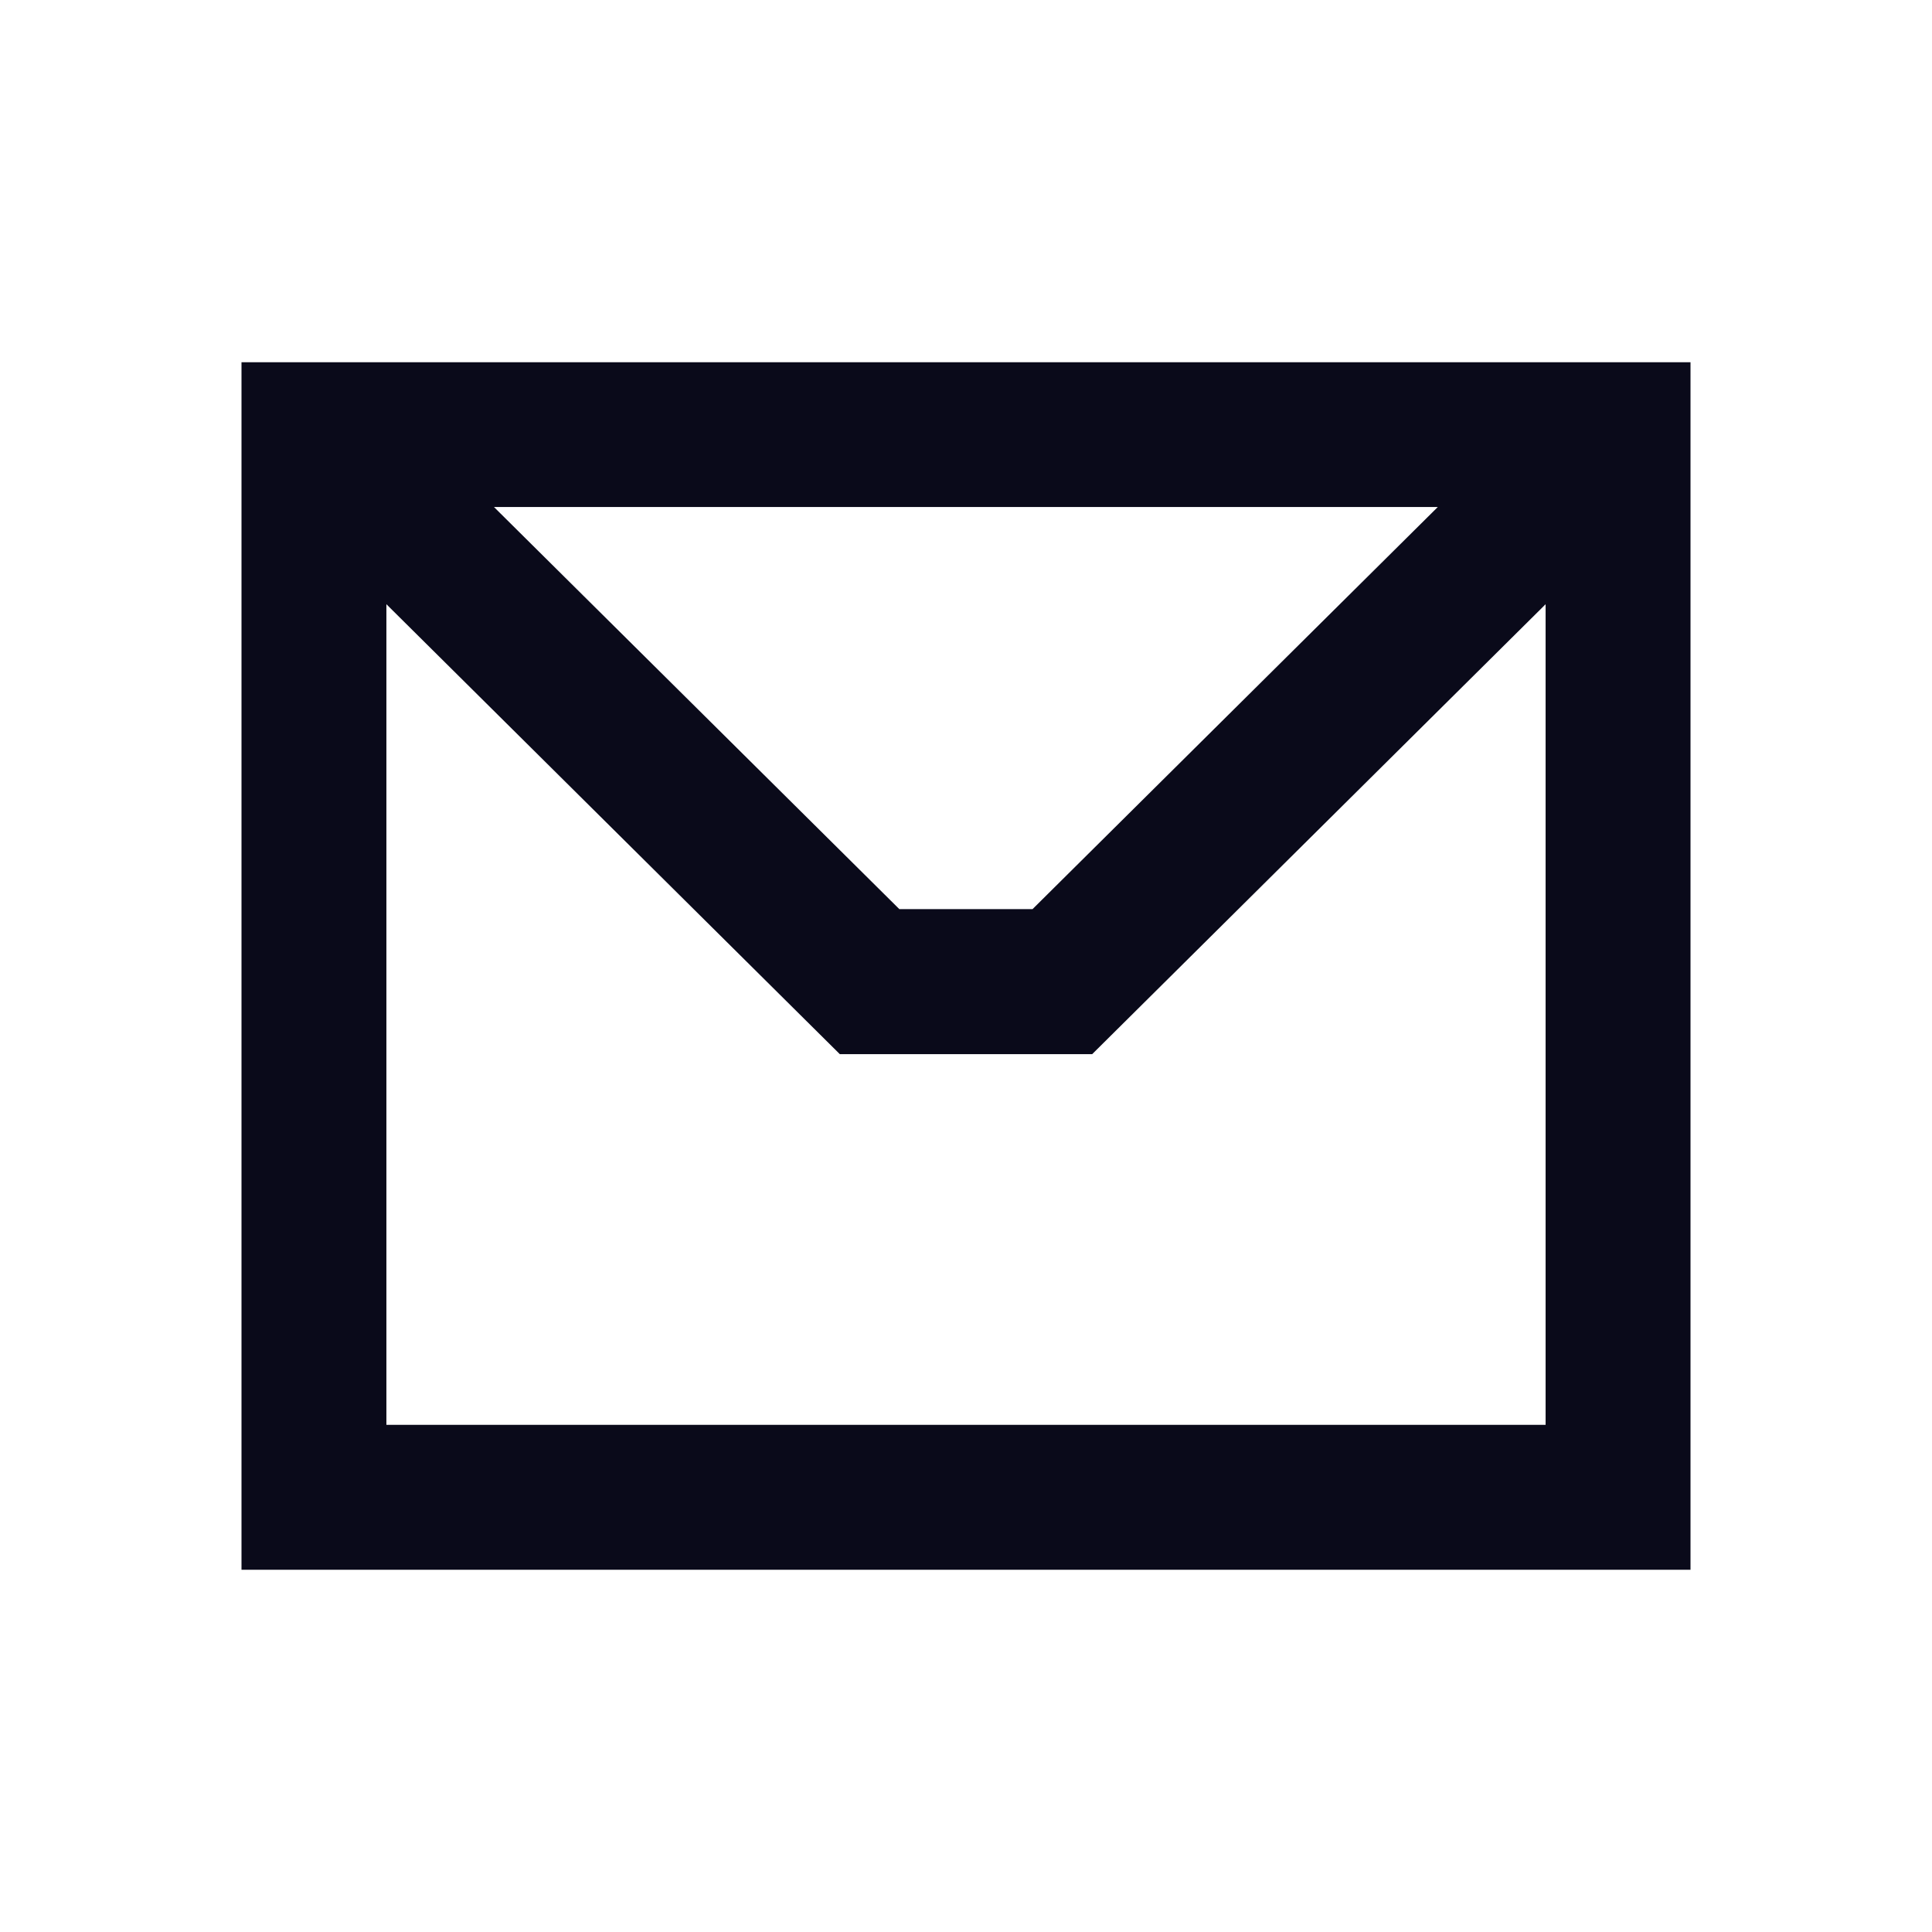 <svg width="16" height="16" viewBox="0 0 16 16" fill="none" xmlns="http://www.w3.org/2000/svg">
<g clip-path="url(#clip0_0_699)">
<g clip-path="url(#clip1_0_699)">
<path fill-rule="evenodd" clip-rule="evenodd" d="M14 3.814V13H2V3.814V3H14V3.814ZM12.8 5.004V11.8H3.2V5.004L6.955 8.73H9.045L12.8 5.004ZM4.091 4.199H11.907L8.551 7.529H7.448L4.091 4.199Z" fill="#0A0A1A"/>
</g>
</g>
<defs>
<clipPath id="clip0_0_699">
<rect width="16" height="16" fill="white"/>
</clipPath>
<clipPath id="clip1_0_699">
<rect width="12" height="10" fill="white" transform="translate(2 3)"/>
</clipPath>
</defs>
</svg>
